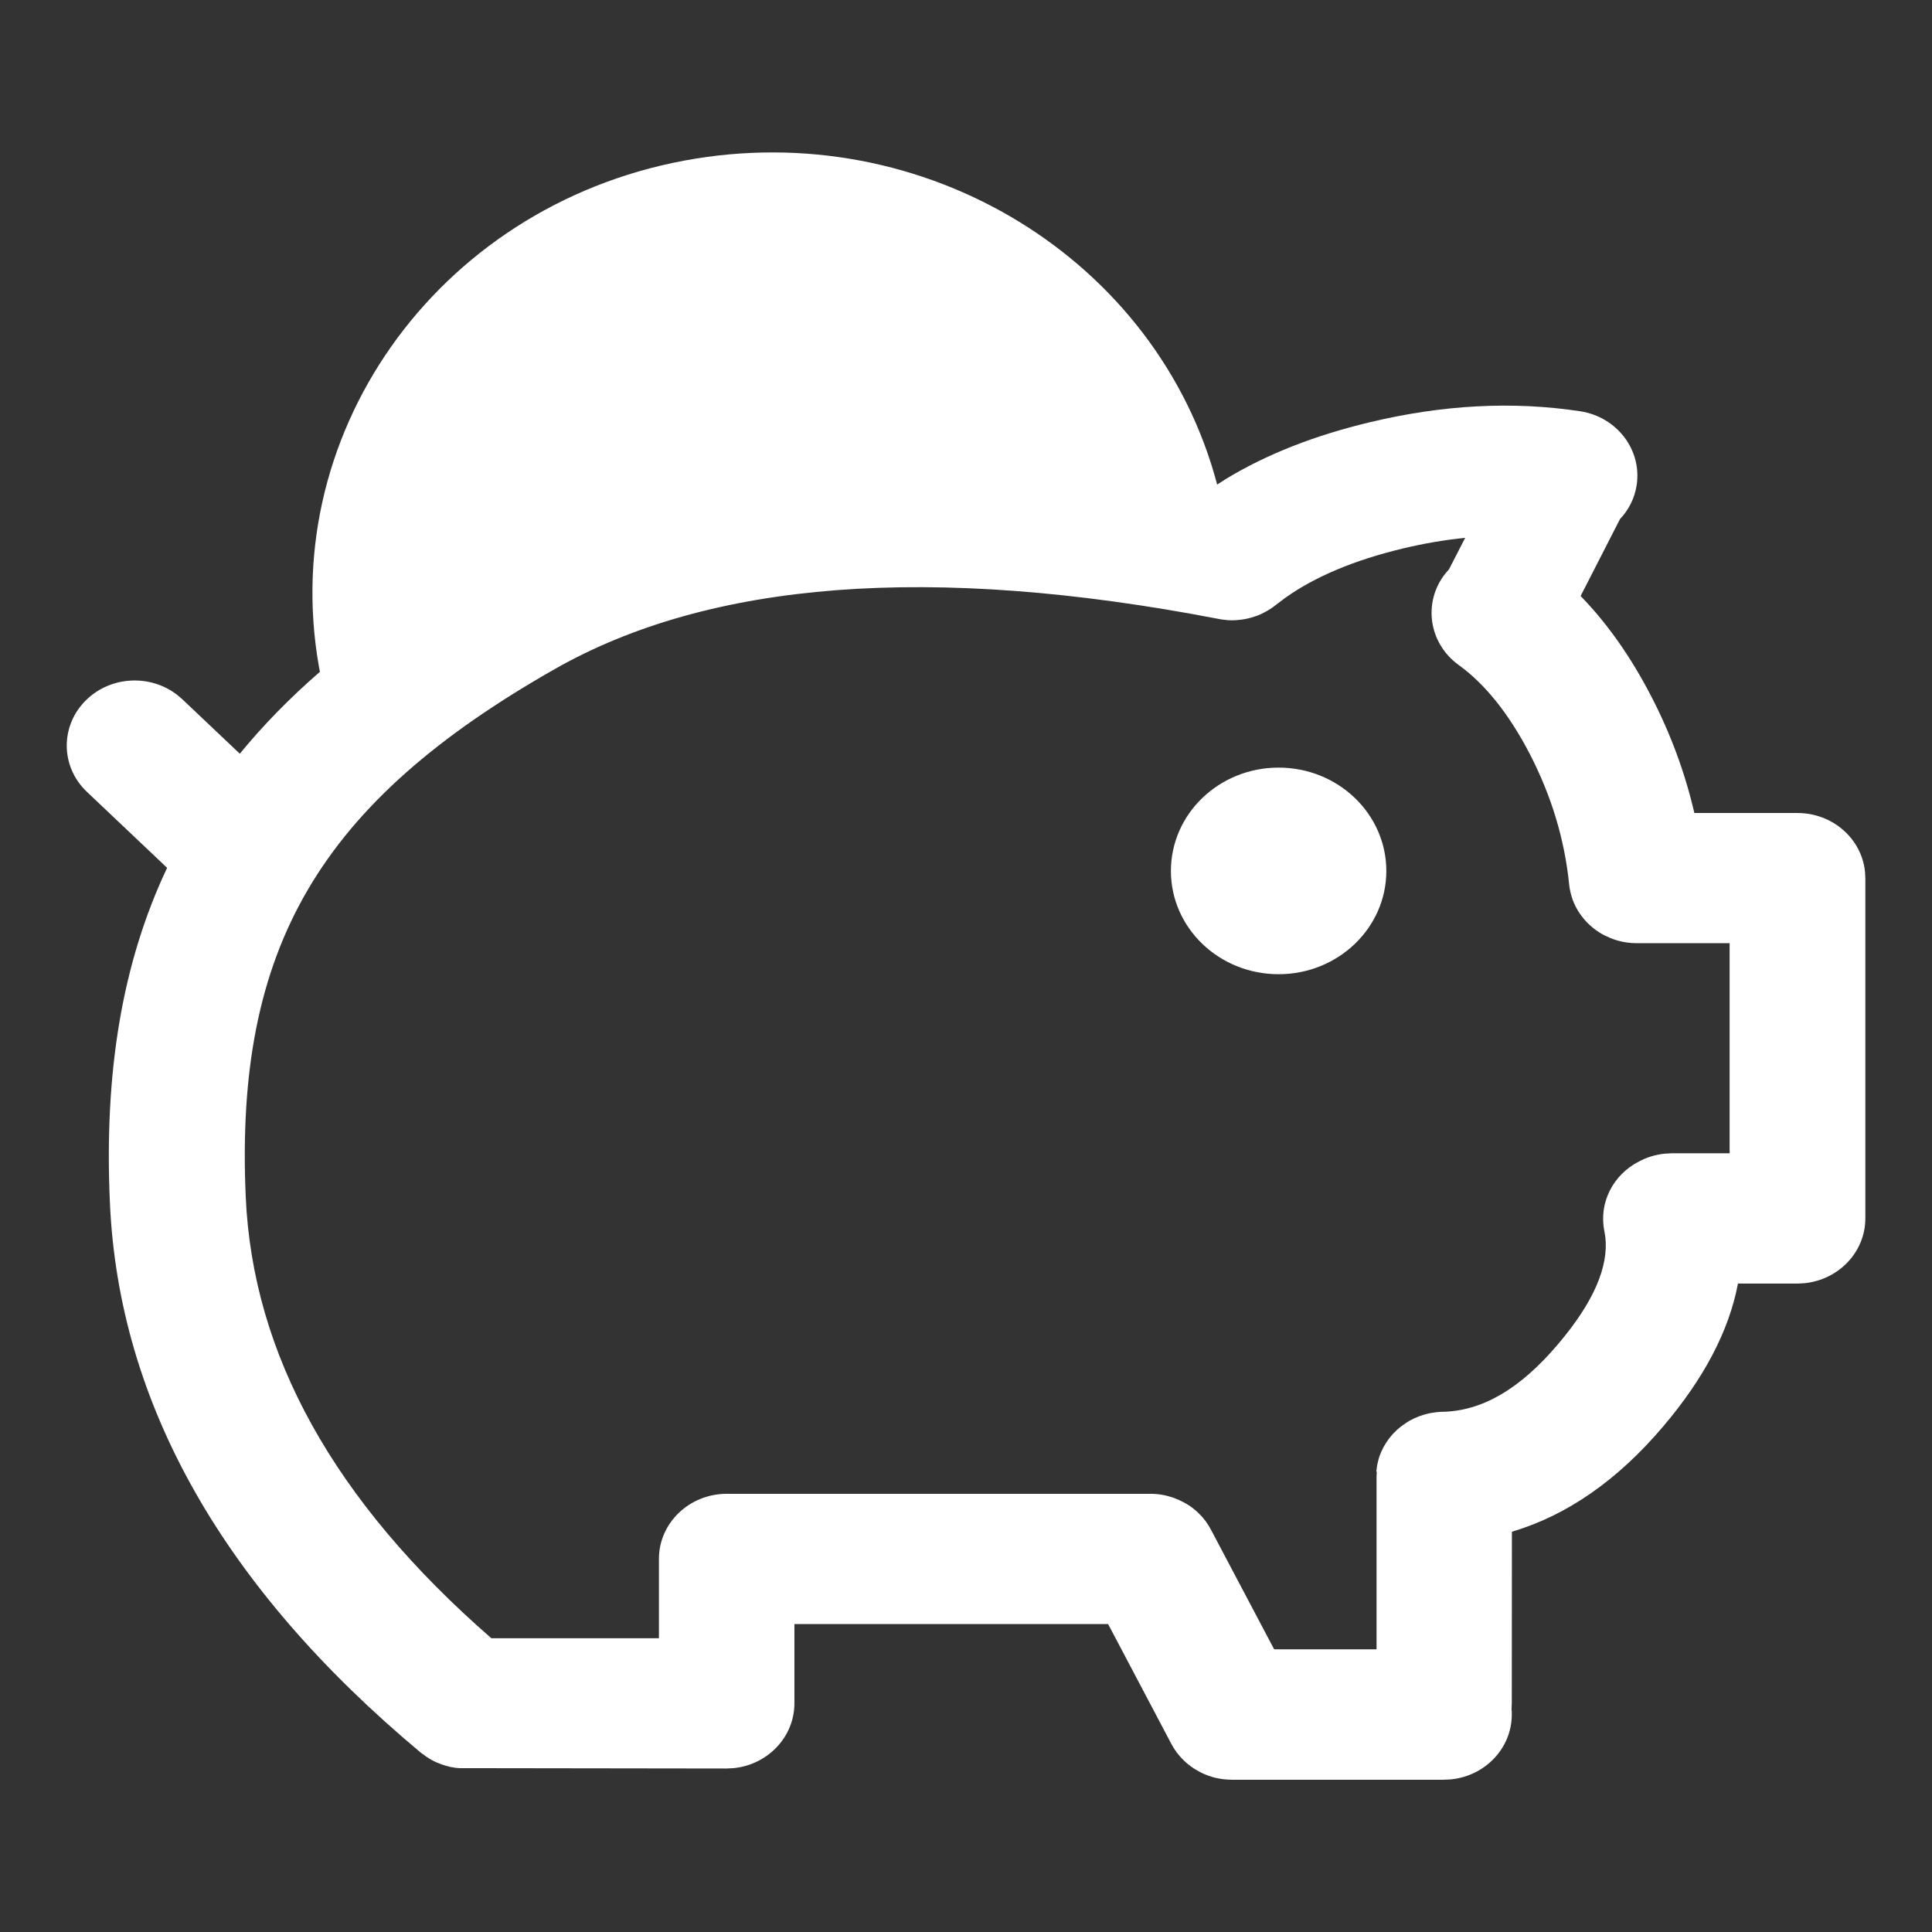 <svg xmlns="http://www.w3.org/2000/svg" width="16" height="16" viewBox="0 0 16 16" fill="none">
<rect x="0" y="0" width="16" height="16" fill="#333333" stroke="none"/>
<path d="M10.08 4.013L10.155 3.965C10.49 3.762 10.887 3.606 11.344 3.497C11.947 3.352 12.529 3.321 13.087 3.406C13.393 3.453 13.602 3.73 13.553 4.024C13.536 4.13 13.486 4.225 13.416 4.299L13.09 4.936C13.311 5.163 13.505 5.439 13.673 5.763C13.836 6.077 13.955 6.401 14.032 6.733H14.886C15.177 6.733 15.416 6.945 15.445 7.217L15.448 7.272V10.09C15.448 10.369 15.227 10.599 14.943 10.627L14.886 10.63H14.393C14.319 11.024 14.108 11.42 13.773 11.814C13.4 12.254 12.981 12.549 12.521 12.685L12.52 14.106L12.518 14.153C12.52 14.168 12.52 14.184 12.52 14.199C12.52 14.478 12.299 14.708 12.016 14.736L11.958 14.739H10.202C10.18 14.739 10.157 14.737 10.135 14.735C10.13 14.734 10.124 14.733 10.119 14.733C10.107 14.731 10.095 14.729 10.084 14.727C10.075 14.725 10.066 14.723 10.057 14.721C10.048 14.719 10.039 14.716 10.031 14.713L10.009 14.706C9.999 14.702 9.99 14.699 9.98 14.695C9.953 14.684 9.927 14.67 9.902 14.655L9.886 14.645C9.845 14.618 9.807 14.586 9.774 14.548C9.773 14.546 9.771 14.544 9.769 14.542L9.763 14.535L9.748 14.517C9.743 14.51 9.738 14.503 9.734 14.496C9.732 14.494 9.731 14.493 9.73 14.491L9.72 14.476C9.715 14.467 9.709 14.457 9.704 14.448L9.701 14.443L9.177 13.45H6.579V14.106C6.579 14.385 6.358 14.615 6.075 14.643L6.017 14.646L3.804 14.643L3.769 14.64C3.763 14.639 3.756 14.638 3.749 14.636L3.74 14.635C3.729 14.633 3.718 14.63 3.707 14.627C3.702 14.626 3.696 14.624 3.691 14.623C3.68 14.62 3.669 14.616 3.658 14.612C3.629 14.602 3.601 14.59 3.574 14.575C3.544 14.558 3.515 14.538 3.488 14.517C3.487 14.516 3.486 14.515 3.484 14.514C1.853 13.152 0.983 11.628 0.91 9.957C0.862 8.88 1.011 7.975 1.384 7.187L0.72 6.558C0.499 6.349 0.497 6.008 0.715 5.796C0.919 5.598 1.242 5.583 1.464 5.752L1.51 5.791L1.986 6.242C2.179 6.006 2.4 5.78 2.649 5.564L2.658 5.609C2.257 3.631 3.604 1.715 5.667 1.33C7.658 0.959 9.588 2.15 10.08 4.013ZM11.398 12.188L11.398 12.183C11.398 12.184 11.398 12.185 11.398 12.187L11.403 12.148C11.404 12.141 11.405 12.135 11.406 12.129C11.408 12.12 11.41 12.112 11.412 12.104C11.414 12.094 11.417 12.083 11.42 12.073C11.422 12.069 11.423 12.065 11.424 12.061C11.429 12.048 11.434 12.036 11.439 12.023L11.447 12.007C11.451 11.997 11.456 11.988 11.461 11.979C11.466 11.97 11.471 11.961 11.477 11.952L11.489 11.934C11.494 11.927 11.499 11.92 11.504 11.913C11.51 11.906 11.515 11.899 11.521 11.892C11.527 11.884 11.534 11.877 11.54 11.87C11.546 11.864 11.552 11.858 11.558 11.853C11.562 11.848 11.567 11.844 11.571 11.84C11.58 11.832 11.589 11.824 11.598 11.817C11.603 11.813 11.608 11.809 11.613 11.806L11.64 11.787C11.646 11.783 11.653 11.778 11.66 11.774C11.669 11.768 11.678 11.763 11.687 11.759C11.694 11.755 11.701 11.751 11.708 11.748L11.734 11.737C11.742 11.733 11.751 11.73 11.759 11.727L11.789 11.717C11.794 11.716 11.8 11.714 11.805 11.712C11.818 11.709 11.831 11.706 11.844 11.703C11.848 11.702 11.852 11.702 11.856 11.701C11.867 11.699 11.879 11.697 11.89 11.696L11.896 11.695C11.909 11.694 11.922 11.693 11.935 11.692L11.947 11.692C12.266 11.685 12.579 11.514 12.902 11.133C13.204 10.778 13.321 10.486 13.295 10.247L13.287 10.197C13.238 9.959 13.361 9.727 13.573 9.619C13.638 9.584 13.71 9.562 13.788 9.554L13.845 9.551H14.324V7.811H13.552C13.524 7.811 13.497 7.809 13.47 7.805C13.423 7.798 13.378 7.786 13.336 7.768L13.287 7.746C13.223 7.713 13.167 7.668 13.12 7.614C13.08 7.567 13.048 7.514 13.026 7.456C13.011 7.415 13 7.371 12.995 7.326V7.324C12.957 6.951 12.849 6.592 12.668 6.242C12.493 5.906 12.296 5.663 12.08 5.507C11.832 5.328 11.782 4.99 11.968 4.752L12 4.715L12.134 4.454C11.967 4.471 11.795 4.5 11.619 4.542C11.21 4.64 10.887 4.778 10.644 4.951L10.566 5.01C10.534 5.035 10.502 5.056 10.468 5.073C10.461 5.077 10.454 5.08 10.447 5.084C10.437 5.088 10.426 5.093 10.416 5.097L10.396 5.104L10.361 5.115L10.338 5.121C10.329 5.123 10.319 5.125 10.31 5.127C10.301 5.129 10.293 5.13 10.285 5.131C10.272 5.133 10.26 5.134 10.247 5.135L10.232 5.136C10.22 5.137 10.207 5.137 10.195 5.137C10.186 5.137 10.177 5.136 10.168 5.136C10.16 5.135 10.15 5.134 10.141 5.133C10.131 5.132 10.12 5.131 10.11 5.129C10.105 5.128 10.1 5.127 10.094 5.126C7.703 4.665 5.875 4.813 4.596 5.54C2.645 6.649 1.944 7.848 2.035 9.91C2.092 11.212 2.76 12.427 4.069 13.567H5.457V12.91C5.457 12.612 5.709 12.371 6.019 12.371H9.53C9.544 12.371 9.558 12.372 9.572 12.373L9.562 12.372L9.587 12.374C9.599 12.376 9.611 12.377 9.623 12.379C9.63 12.38 9.637 12.382 9.644 12.383C9.652 12.385 9.661 12.387 9.669 12.389C9.677 12.391 9.685 12.393 9.693 12.396L9.716 12.403C9.727 12.407 9.738 12.411 9.749 12.416L9.769 12.425L9.798 12.439L9.814 12.448C9.824 12.453 9.834 12.459 9.843 12.465C9.85 12.469 9.856 12.474 9.863 12.478C9.871 12.484 9.879 12.49 9.887 12.497C9.91 12.515 9.932 12.536 9.952 12.558L9.966 12.575C9.971 12.581 9.976 12.587 9.981 12.593C9.985 12.599 9.991 12.606 9.995 12.613C9.997 12.615 9.998 12.617 9.999 12.619L10.008 12.633C10.014 12.642 10.02 12.652 10.025 12.662L10.028 12.667L10.552 13.659H11.4V12.23L11.401 12.207L11.402 12.188L11.398 12.188ZM10.589 6.357C11.081 6.357 11.481 6.74 11.481 7.213C11.481 7.685 11.081 8.068 10.589 8.068C10.096 8.068 9.697 7.685 9.697 7.213C9.697 6.74 10.096 6.357 10.589 6.357Z" fill="white"/>
</svg>